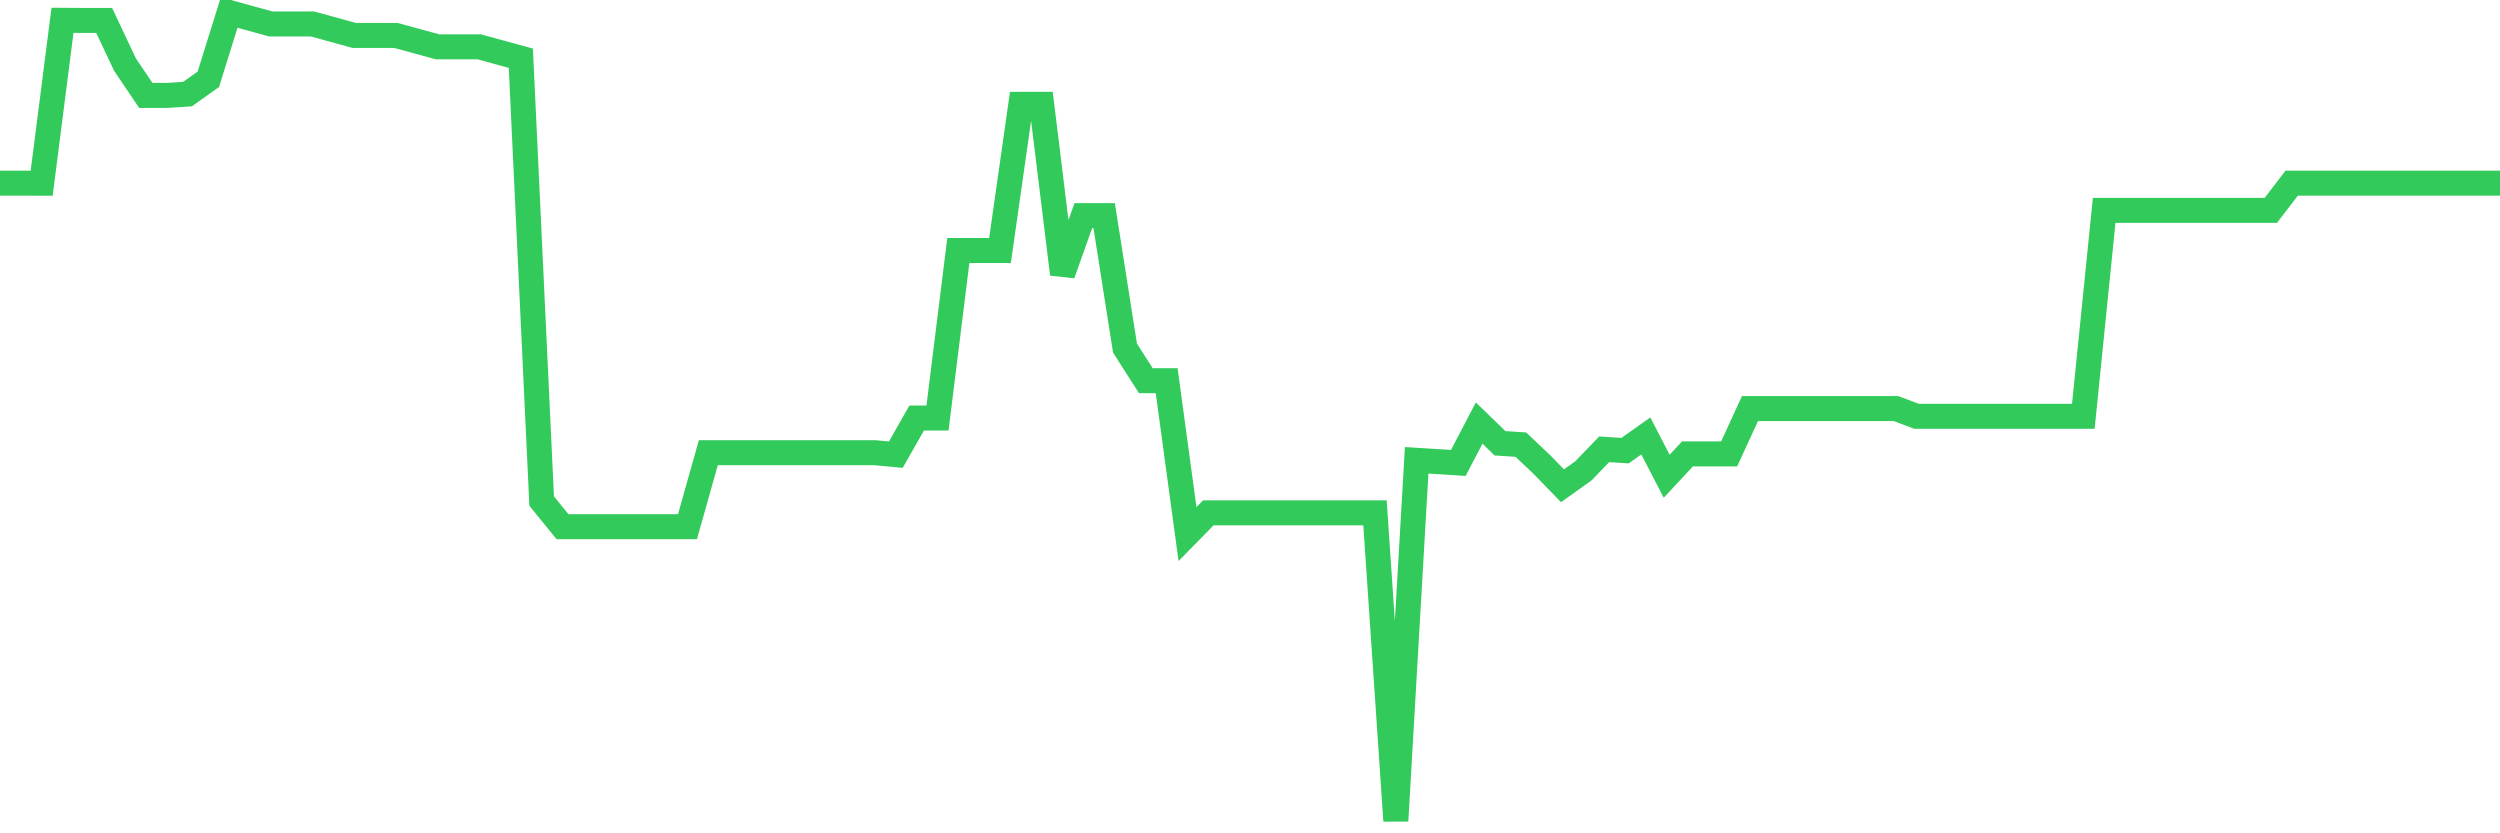 <svg
  xmlns="http://www.w3.org/2000/svg"
  xmlns:xlink="http://www.w3.org/1999/xlink"
  width="120"
  height="40"
  viewBox="0 0 120 40"
  preserveAspectRatio="none"
>
  <polyline
    points="0,8.793 1,8.793 2,8.794 3,0.974 4,0.981 5,0.981 6,3.101 7,4.581 8,4.581 9,4.517 10,3.806 11,0.6 12,0.875 13,1.15 14,1.15 15,1.15 16,1.425 17,1.7 18,1.7 19,1.7 20,1.973 21,2.247 22,2.247 23,2.247 24,2.521 25,2.794 26,24.052 27,25.28 28,25.28 29,25.28 30,25.28 31,25.28 32,25.28 33,25.28 34,21.73 35,21.73 36,21.73 37,21.73 38,21.73 39,21.73 40,21.73 41,21.73 42,21.73 43,21.824 44,20.065 45,20.065 46,12.024 47,12.024 48,12.024 49,5.005 50,5.005 51,13.158 52,10.35 53,10.35 54,16.708 55,18.274 56,18.274 57,25.635 58,24.616 59,24.616 60,24.616 61,24.616 62,24.616 63,24.616 64,24.616 65,24.616 66,24.616 67,39.4 68,22.095 69,22.157 70,22.221 71,20.306 72,21.278 73,21.342 74,22.289 75,23.317 76,22.604 77,21.567 78,21.631 79,20.925 80,22.86 81,21.787 82,21.787 83,21.787 84,19.61 85,19.61 86,19.61 87,19.61 88,19.61 89,19.61 90,19.61 91,19.61 92,19.984 93,19.984 94,19.984 95,19.984 96,19.984 97,19.984 98,19.984 99,19.984 100,19.984 101,10.097 102,10.097 103,10.097 104,10.097 105,10.097 106,10.097 107,10.097 108,10.097 109,10.097 110,8.793 111,8.793 112,8.793 113,8.793 114,8.793 115,8.793 116,8.793 117,8.793 118,8.793 119,8.793 120,8.793"
    fill="none"
    stroke="#32ca5b"
    stroke-width="1.2"
  >
  </polyline>
</svg>